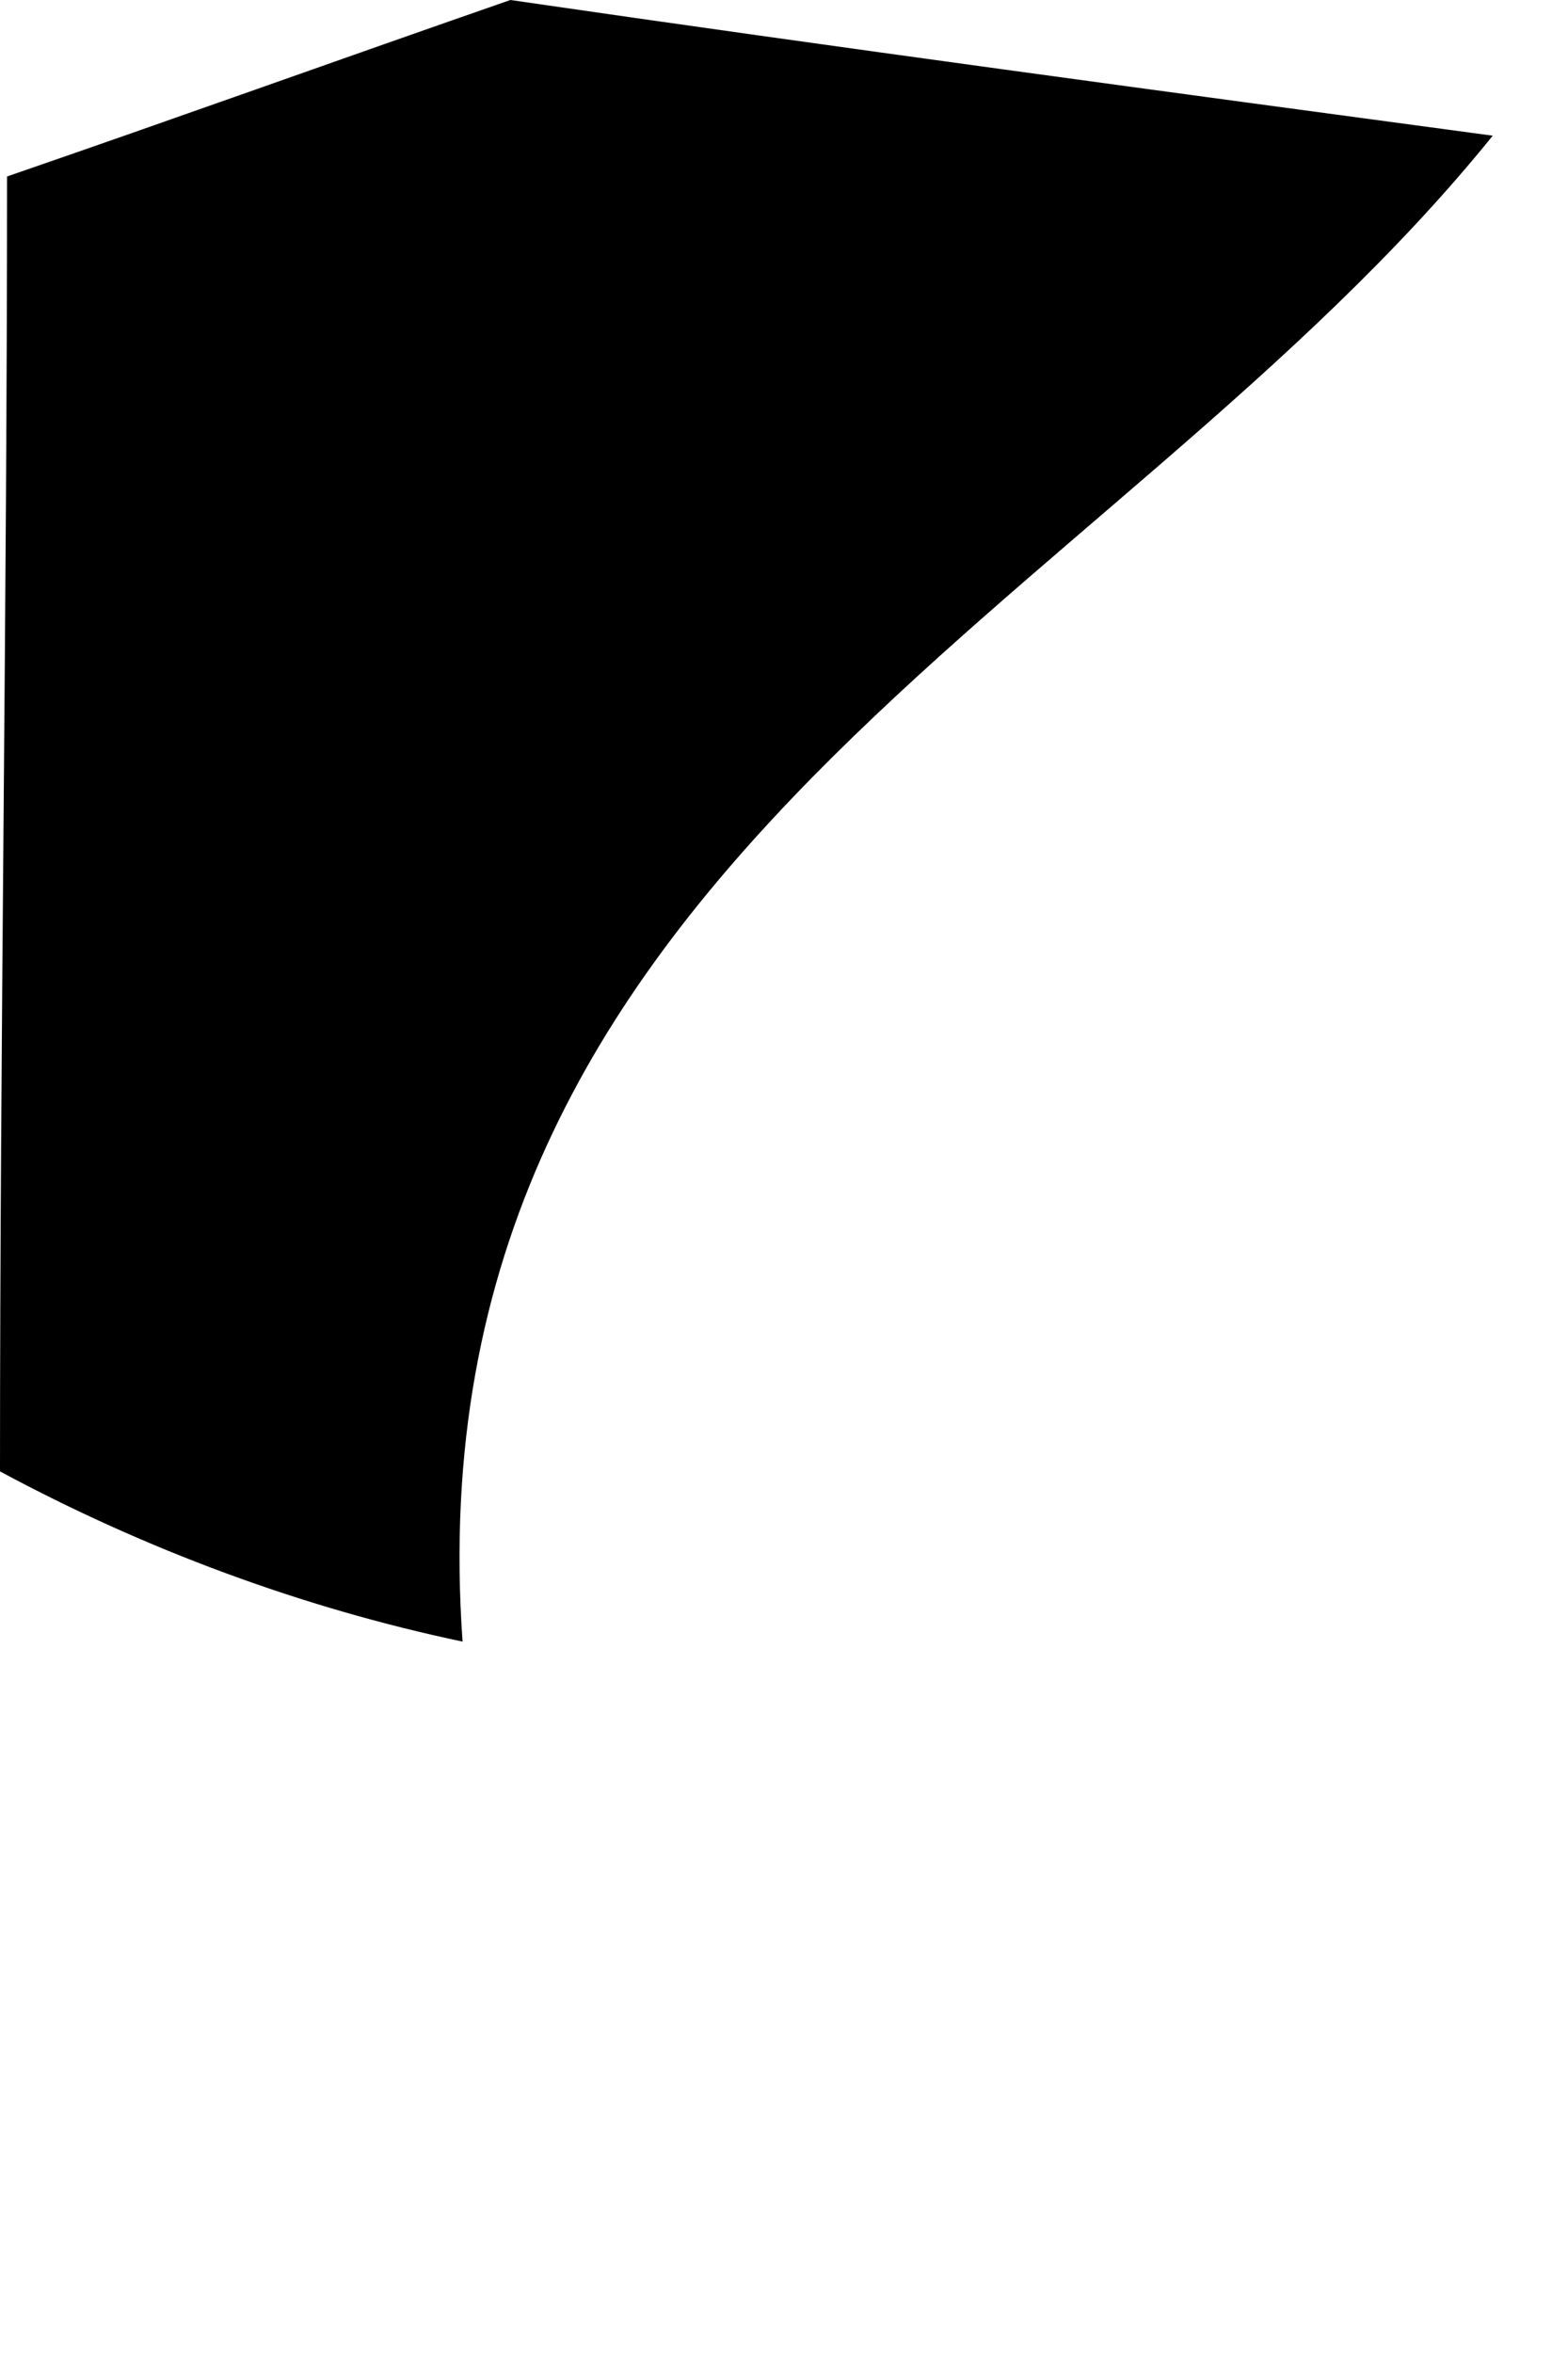 <?xml version="1.0" encoding="utf-8"?>
<svg xmlns="http://www.w3.org/2000/svg" fill="none" height="100%" overflow="visible" preserveAspectRatio="none" style="display: block;" viewBox="0 0 2 3" width="100%">
<path d="M0.59 2.093C0.52 1.105 1.414 0.78 1.904 0.173C1.488 0.117 1.071 0.061 0.651 0C0.438 0.074 0.221 0.152 0.009 0.225C0.009 0.776 0 1.326 0 1.876C0.186 1.976 0.386 2.05 0.59 2.093Z" fill="black" id="Vector"/>
</svg>